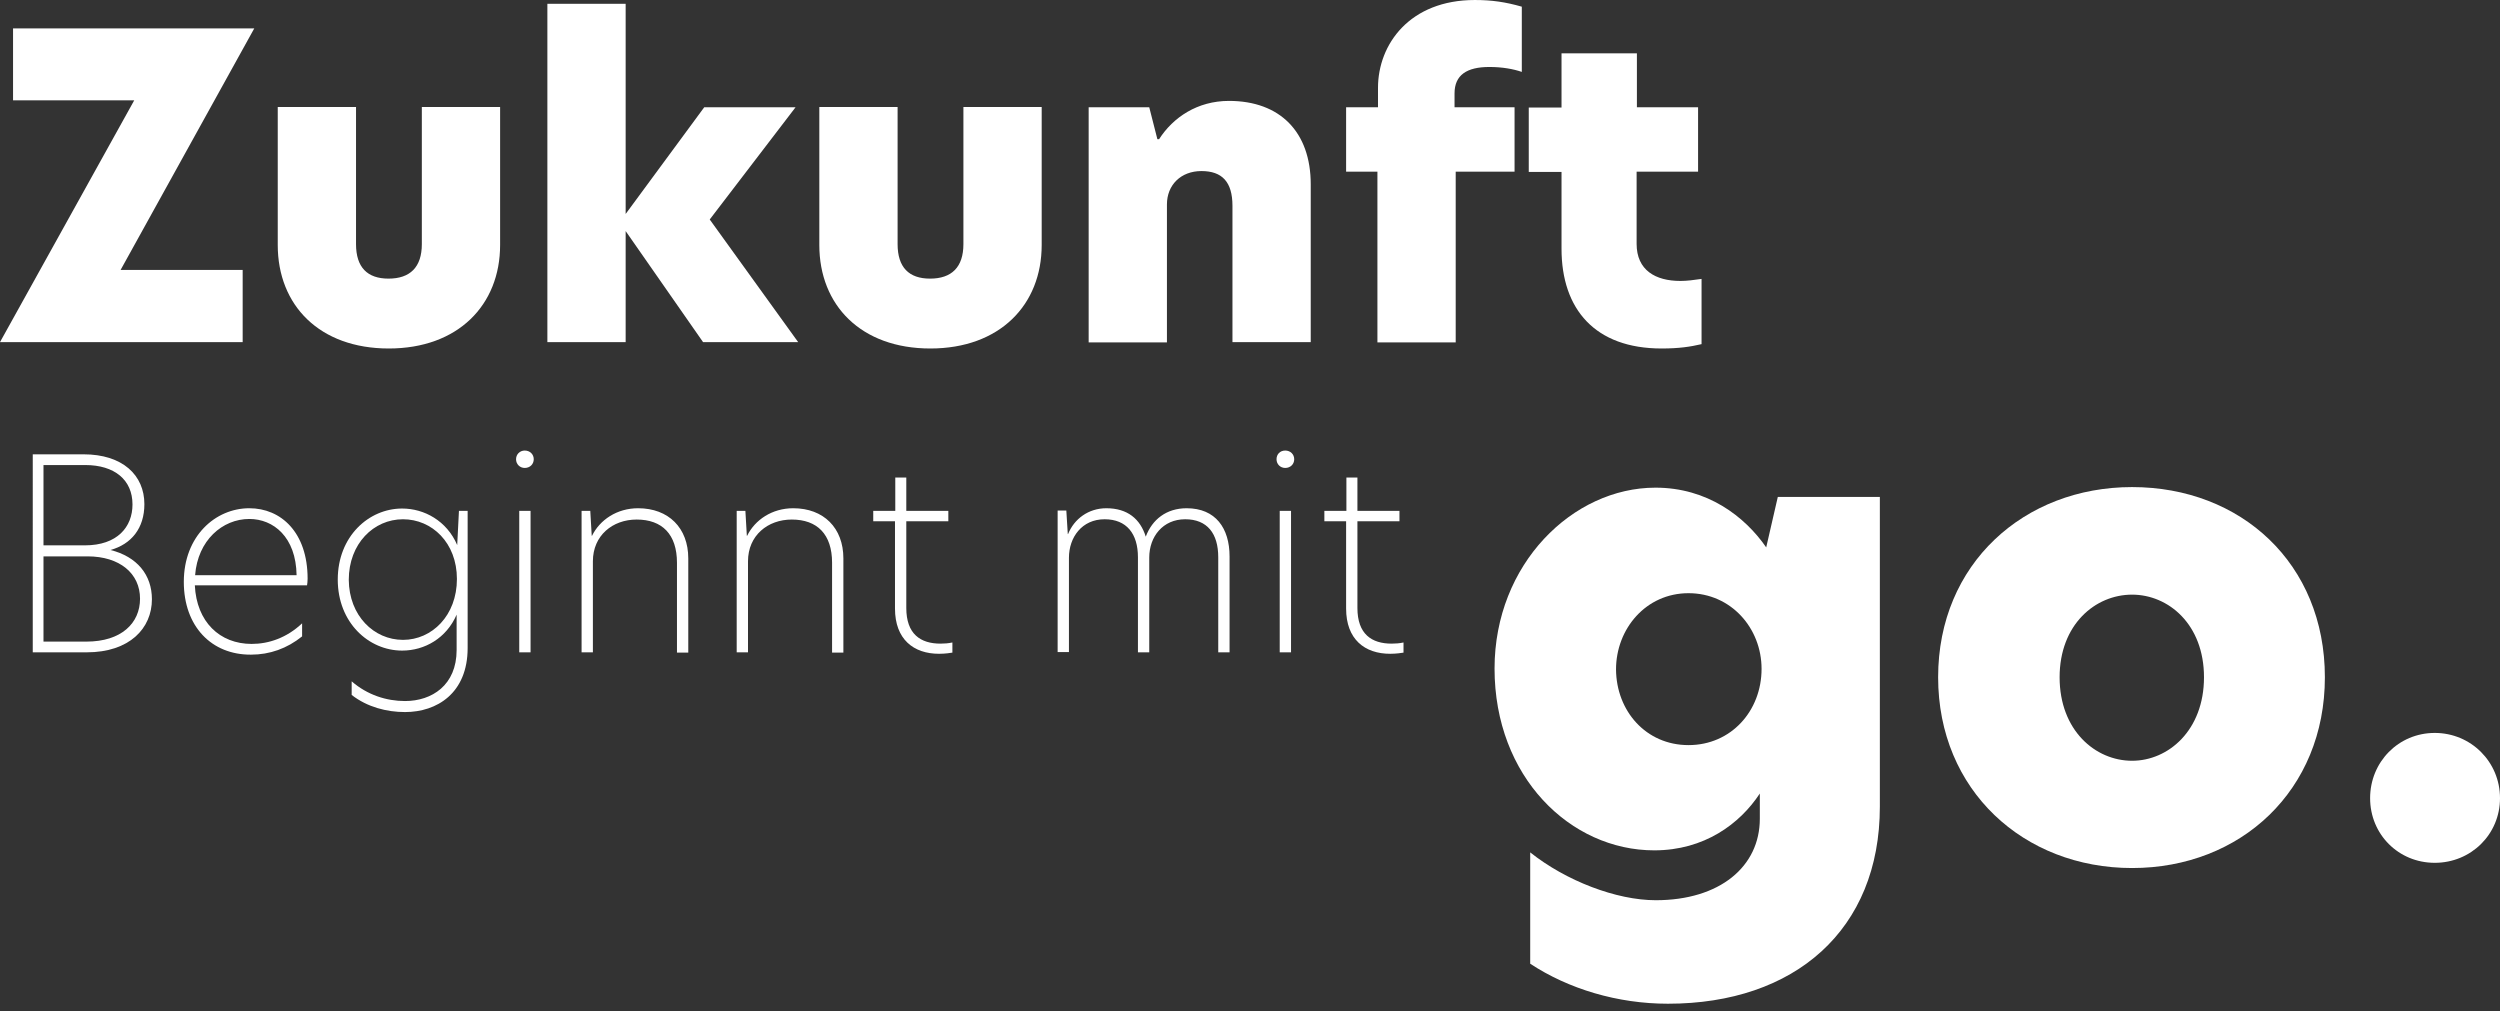 <?xml version="1.0" encoding="UTF-8"?>
<svg xmlns="http://www.w3.org/2000/svg" xmlns:xlink="http://www.w3.org/1999/xlink" version="1.1" x="0px" y="0px" viewBox="0 0 862.3 348.8" style="enable-background:new 0 0 862.3 348.8;" xml:space="preserve">
<rect x="0" y="0" width="862.3" height="348.8" fill="#333333" stroke="none"/>
<style type="text/css">
	.st0{enable-background:new    ;}
	.st1{fill:#FFFFFF;}
	.st2{fill:#C7007E;}
	.st3{fill:none;stroke:#FFFFFF;stroke-width:4.366;}
</style>
<g id="Ebene_2">
	<g id="vorfreude" transform="translate(-313 -535.897)">
		<g class="st0">
			<path class="st1" d="M354.6,629h42.1v24.9H313l46.3-83.4h-41.8v-24.8h83.2L354.6,629z"></path>
			<path class="st1" d="M408.8,620.4v-47.6h27v47.3c0,8,3.9,11.9,11.2,11.9c7.4,0,11.5-3.9,11.5-11.9v-47.3h27v47.6     c0,20.7-14.5,35.7-38.4,35.7S408.8,641.2,408.8,620.4z"></path>
			<path class="st1" d="M557.8,611.6l30.5,42.3h-32.8l-26.7-38.3v38.3h-27V537.2h27v72.5l27.1-36.8h31.5L557.8,611.6z"></path>
			<path class="st1" d="M595.6,620.4v-47.6h27v47.3c0,8,3.9,11.9,11.2,11.9c7.4,0,11.5-3.9,11.5-11.9v-47.3h27v47.6     c0,20.7-14.5,35.7-38.4,35.7S595.6,641.2,595.6,620.4z"></path>
			<path class="st1" d="M765.1,599.5v54.4h-27v-47c0-8.3-3.6-12-10.7-12c-7.1,0-11.9,4.8-11.9,11.5v47.6h-27v-81.1h20.9l2.8,11h0.6     c4.8-7.5,13.2-13.2,24.1-13.2C754.5,570.7,765.1,581.4,765.1,599.5z"></path>
			<path class="st1" d="M788.2,595.1h-10.9v-22.2h11v-6.7c0-15.1,11-30.3,33.4-30.3c5.9,0,10.6,0.7,16.2,2.3v22.5     c-2.9-1-6.7-1.7-11.2-1.7c-7.8,0-12,2.8-12,9.1v4.8h20.7v22.2h-20.3v58.9h-27V595.1z"></path>
			<path class="st1" d="M877.5,572.9h21.2v22.2h-21.2V620c0,9.1,6.5,12.8,15.1,12.8c2.2,0,4.6-0.3,7.3-0.7v22.5     c-3.9,0.9-7.7,1.5-13.8,1.5c-22.9,0-34.5-13.5-34.5-34.4v-26.5h-11.3v-22.2h11.3v-18.7h26V572.9z"></path>
		</g>
		<g class="st0">
			<path class="st1" d="M922.2,724.7l4-17.4h35.2v106.8c0,42.6-29.4,68-73.1,68c-17.4,0-34.3-5.1-47.5-13.8v-38.4     c12.3,9.8,29.7,16.5,43.3,16.5c22.1,0,35.9-11.6,35.9-28.1v-8.7c-6.9,10.5-19.2,19.6-36.4,19.6c-29,0-55.1-25.4-55.1-62.7     c0-36.1,27-62.4,55.5-62.4C901.9,704.1,914.8,714,922.2,724.7z M895.4,792.9c14.7,0,25.2-11.8,25.2-26.3     c0-14-10.5-26.1-25.2-26.1c-14.7,0-25,12.3-25,26.3C870.5,781.1,880.7,792.9,895.4,792.9z"></path>
			<path class="st1" d="M981.5,769.5c0-39.2,29.7-65.6,66.9-65.6c37.5,0,66.5,26.3,66.5,65.6c0,39-29,65.8-66.5,65.8     C1011,835.3,981.5,808.5,981.5,769.5z M1048.4,798.3c12.5,0,24.8-10.5,24.8-28.8c0-18.3-12.3-28.5-24.8-28.5     c-12.7,0-25,10.3-25,28.5C1023.4,787.8,1035.7,798.3,1048.4,798.3z"></path>
			<path class="st1" d="M1130.5,811.2c0-12.5,9.8-22.5,22.3-22.5c12.5,0,22.5,10,22.5,22.5c0,12.5-10,22.3-22.5,22.3     C1140.3,833.5,1130.5,823.7,1130.5,811.2z"></path>
		</g>
		<g class="st0">
			<path class="st1" d="M324.2,692.6h17.6c13.5,0,21,7.2,21,17.2c0,8.3-4.5,13.8-11.7,15.8c9.2,2.3,14.3,8.6,14.3,17     c0,10-7.7,18.3-22.5,18.3h-18.6V692.6z M342.3,724c11.1,0,16.4-6.3,16.4-14.1c0-8.5-6.2-13.6-16.3-13.6H328V724H342.3z      M342.8,757.2c12.1,0,18.5-6.4,18.5-14.8c0-8.7-7-14.6-18.1-14.6H328v29.4H342.8z"></path>
			<path class="st1" d="M376.4,736.6c0-15.8,10.9-25.4,22.6-25.4c10.9,0,20.1,8.3,20.1,24.3c0,0.9-0.1,1.7-0.2,2.3h-38.7     c0.6,12.6,8.6,20.2,19.6,20.2c5.9,0,12.1-2.1,17.4-7.1v4.5c-5.2,4.2-11.2,6.3-17.6,6.3C386,761.8,376.4,752,376.4,736.6z      M415.3,734.3c-0.2-13.2-8-19.4-16.3-19.4c-9.3,0-17.8,7.4-18.7,19.4H415.3z"></path>
			<path class="st1" d="M470.7,723.9l0.6-11.8h3v47.3c0,15.6-10.6,22.1-21.6,22.1c-6.3,0-13-1.7-18.4-5.9v-4.7     c5.4,4.7,12,6.8,18.4,6.8c9.3,0,17.8-5.5,17.8-17.6v-12.2c-3.5,8.1-11,12.4-18.8,12.4c-11.5,0-22.2-9.6-22.2-24.5     c0-14.9,10.7-24.5,22.2-24.5C459.3,711.3,467.1,715.5,470.7,723.9z M452,756.6c10,0,18.6-8.4,18.6-21c0-12.5-8.6-20.6-18.6-20.6     c-10.1,0-18.7,8.4-18.7,20.9C433.4,748.3,442,756.6,452,756.6z"></path>
			<path class="st1" d="M494,691.3c1.8,0,3.1,1.3,3.1,3s-1.3,3-3.1,3c-1.7,0-3-1.3-3-3S492.3,691.3,494,691.3z M492.1,712.1h3.9     v48.8h-3.9V712.1z"></path>
			<path class="st1" d="M550.4,728.5v32.5h-3.9V730c0-9.8-5.1-14.9-13.9-14.9c-8.3,0-15.1,5.5-15.1,14.4v31.4h-3.9v-48.8h3l0.5,8.6     h0.1c2.7-5.5,8.6-9.5,15.9-9.5C543.6,711.2,550.4,718,550.4,728.5z"></path>
			<path class="st1" d="M603.9,728.5v32.5h-3.9V730c0-9.8-5.1-14.9-13.9-14.9c-8.3,0-15.1,5.5-15.1,14.4v31.4h-3.9v-48.8h3l0.5,8.6     h0.1c2.7-5.5,8.6-9.5,15.9-9.5C597.1,711.2,603.9,718,603.9,728.5z"></path>
			<path class="st1" d="M625.6,712.1h14.5v3.6h-14.5v29.9c0,9,4.9,12.3,11.8,12.3c1.4,0,2.7-0.1,4.1-0.4v3.5     c-0.6,0.1-2.5,0.4-4.6,0.4c-8.8,0-15.2-5-15.2-15.6v-30.1h-7.5v-3.6h7.6v-11.5h3.8V712.1z"></path>
			<path class="st1" d="M737.1,727.8v33.1h-3.9v-32.8c0-8.2-3.8-13.1-11.4-13.1c-7.7,0-12.4,6-12.4,13.2v32.7h-3.9v-32.8     c0-8.1-3.9-13.1-11.5-13.1c-7.8,0-12.3,6.2-12.3,13.3v32.5h-3.9v-48.8h3l0.5,8.1h0.1c2.1-5.2,7-8.9,13.2-8.9     c7.3,0,11.7,3.7,13.6,9.8c2.2-5.9,7.1-9.8,14.1-9.8C732.3,711.2,737.1,718.1,737.1,727.8z"></path>
			<path class="st1" d="M756.3,691.3c1.8,0,3.1,1.3,3.1,3s-1.3,3-3.1,3c-1.7,0-3-1.3-3-3S754.5,691.3,756.3,691.3z M754.4,712.1h3.9     v48.8h-3.9V712.1z"></path>
			<path class="st1" d="M781.2,712.1h14.5v3.6h-14.5v29.9c0,9,4.9,12.3,11.8,12.3c1.4,0,2.7-0.1,4.1-0.4v3.5     c-0.6,0.1-2.5,0.4-4.6,0.4c-8.8,0-15.2-5-15.2-15.6v-30.1h-7.5v-3.6h7.6v-11.5h3.8V712.1z"></path>
		</g>
	</g>
</g>
<g id="Ebene_1">
</g>
</svg>

